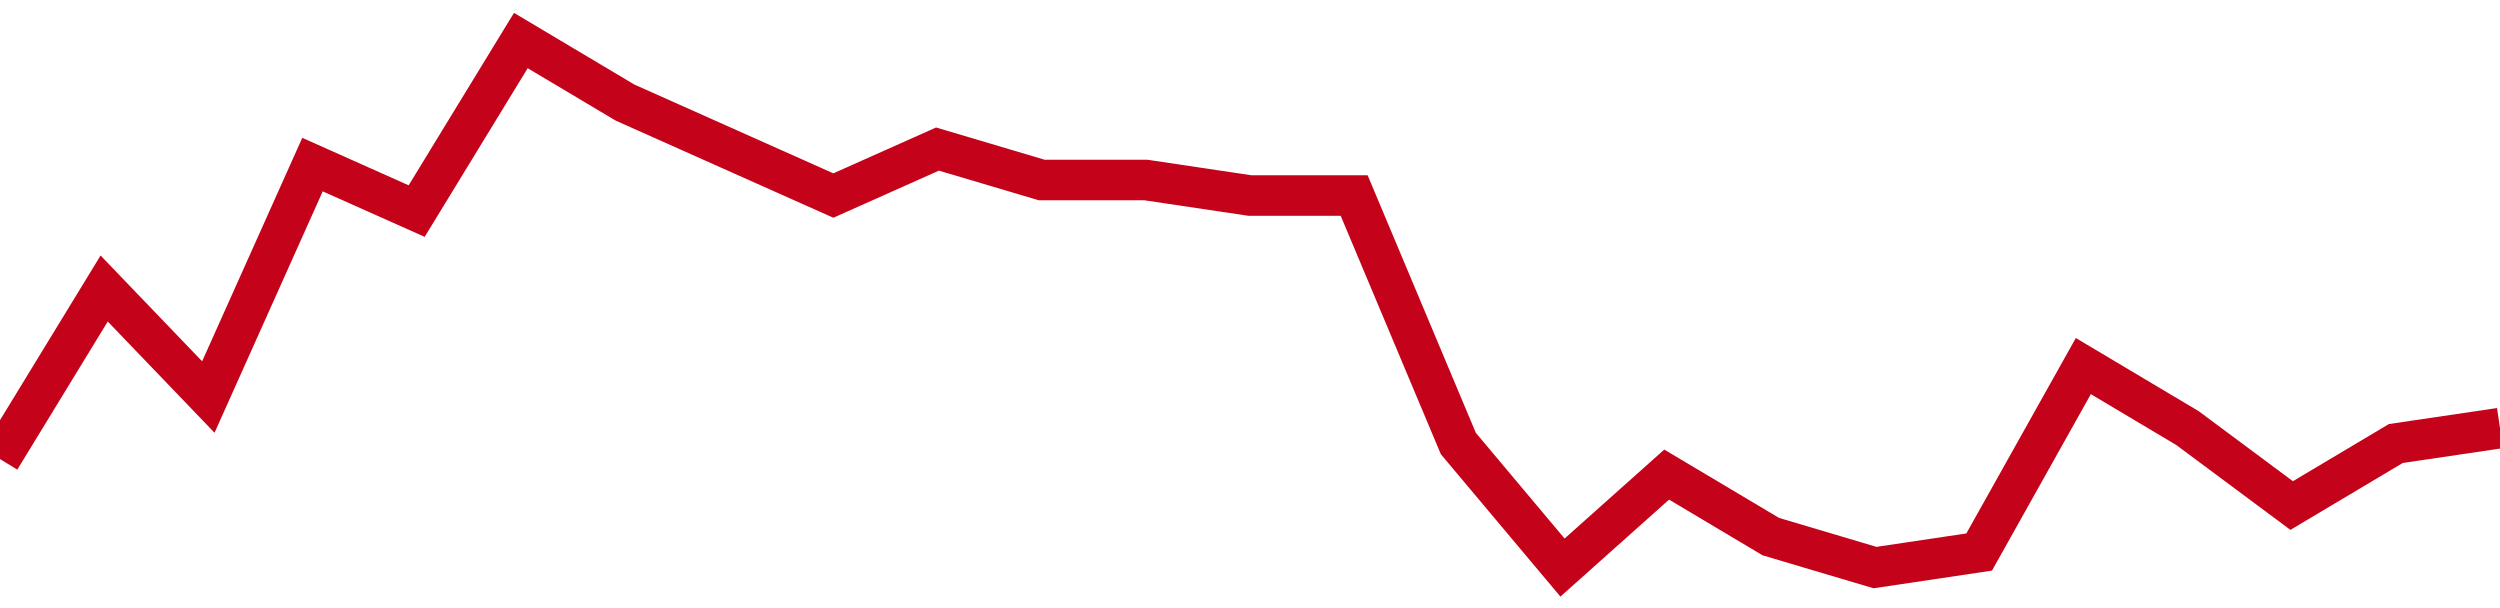 <!-- Generated with https://github.com/jxxe/sparkline/ --><svg viewBox="0 0 185 45" class="sparkline" xmlns="http://www.w3.org/2000/svg"><path class="sparkline--fill" d="M 0 33.97 L 0 33.97 L 7.708 21.35 L 15.417 29.38 L 23.125 12.18 L 30.833 15.62 L 38.542 3 L 46.25 7.59 L 53.958 11.03 L 61.667 14.47 L 69.375 11.03 L 77.083 13.32 L 84.792 13.32 L 92.5 14.47 L 100.208 14.47 L 107.917 32.82 L 115.625 42 L 123.333 35.12 L 131.042 39.71 L 138.75 42 L 146.458 40.85 L 154.167 27.09 L 161.875 31.68 L 169.583 37.41 L 177.292 32.82 L 185 31.68 V 45 L 0 45 Z" stroke="none" fill="none" ></path><path class="sparkline--line" d="M 0 33.97 L 0 33.97 L 7.708 21.35 L 15.417 29.38 L 23.125 12.18 L 30.833 15.62 L 38.542 3 L 46.25 7.59 L 53.958 11.03 L 61.667 14.47 L 69.375 11.03 L 77.083 13.32 L 84.792 13.32 L 92.5 14.47 L 100.208 14.47 L 107.917 32.82 L 115.625 42 L 123.333 35.12 L 131.042 39.71 L 138.75 42 L 146.458 40.85 L 154.167 27.09 L 161.875 31.68 L 169.583 37.41 L 177.292 32.82 L 185 31.68" fill="none" stroke-width="3" stroke="#C4021A" ></path></svg>